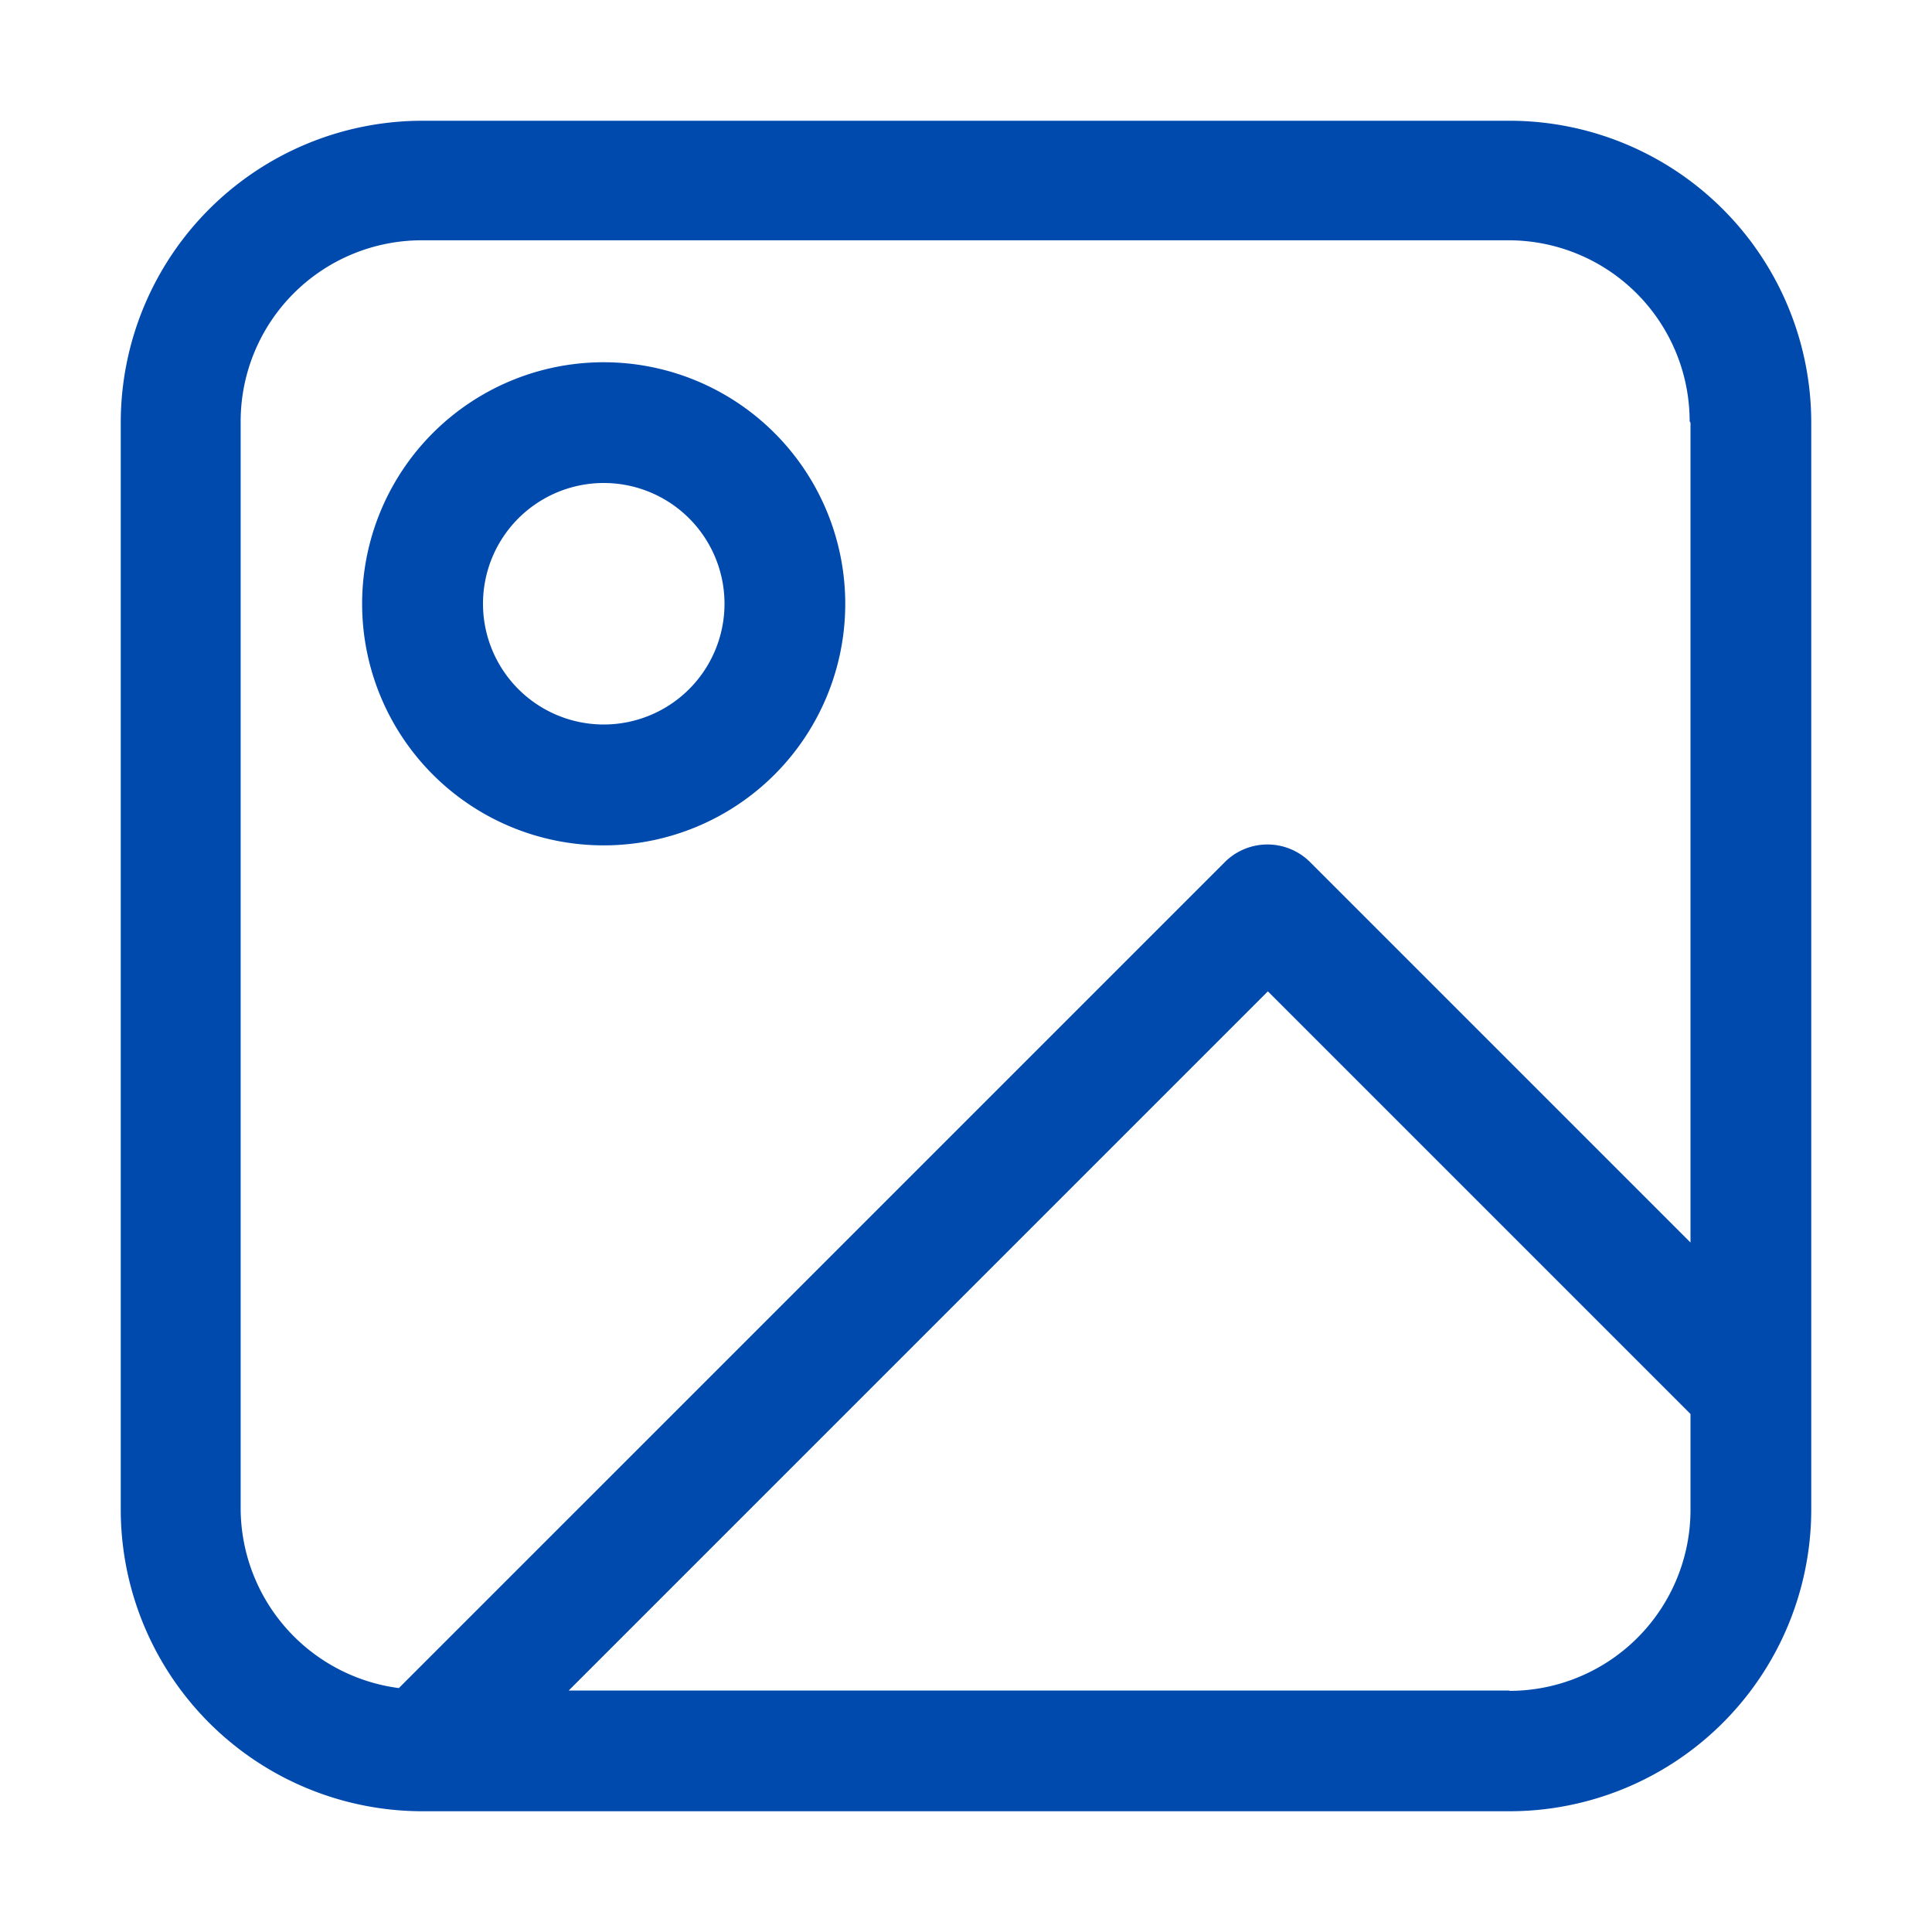 <svg xmlns="http://www.w3.org/2000/svg" width="50" height="50" viewBox="0 0 16 16"><path fill="#004AAD" fill-rule="evenodd" d="M5 3a2 2 0 1 0-.001 4.001A2 2 0 0 0 5 3M4 5a1 1 0 1 1 2 0a1 1 0 0 1-2 0" clip-rule="evenodd"></path><path fill="#004AAD" fill-rule="evenodd" d="M3.5 1A2.5 2.5 0 0 0 1 3.5v9A2.5 2.5 0 0 0 3.5 15h9a2.5 2.5 0 0 0 2.5-2.5v-9A2.5 2.5 0 0 0 12.5 1zM14 3.5v6.79l-3.15-3.15a.5.5 0 0 0-.707 0l-6.84 6.84a1.505 1.505 0 0 1-1.31-1.49v-9a1.5 1.5 0 0 1 1.5-1.5h9a1.5 1.5 0 0 1 1.5 1.5zM12.5 14H4.71l5.79-5.79l3.5 3.5v.793a1.5 1.5 0 0 1-1.5 1.5z" clip-rule="evenodd"></path></svg>